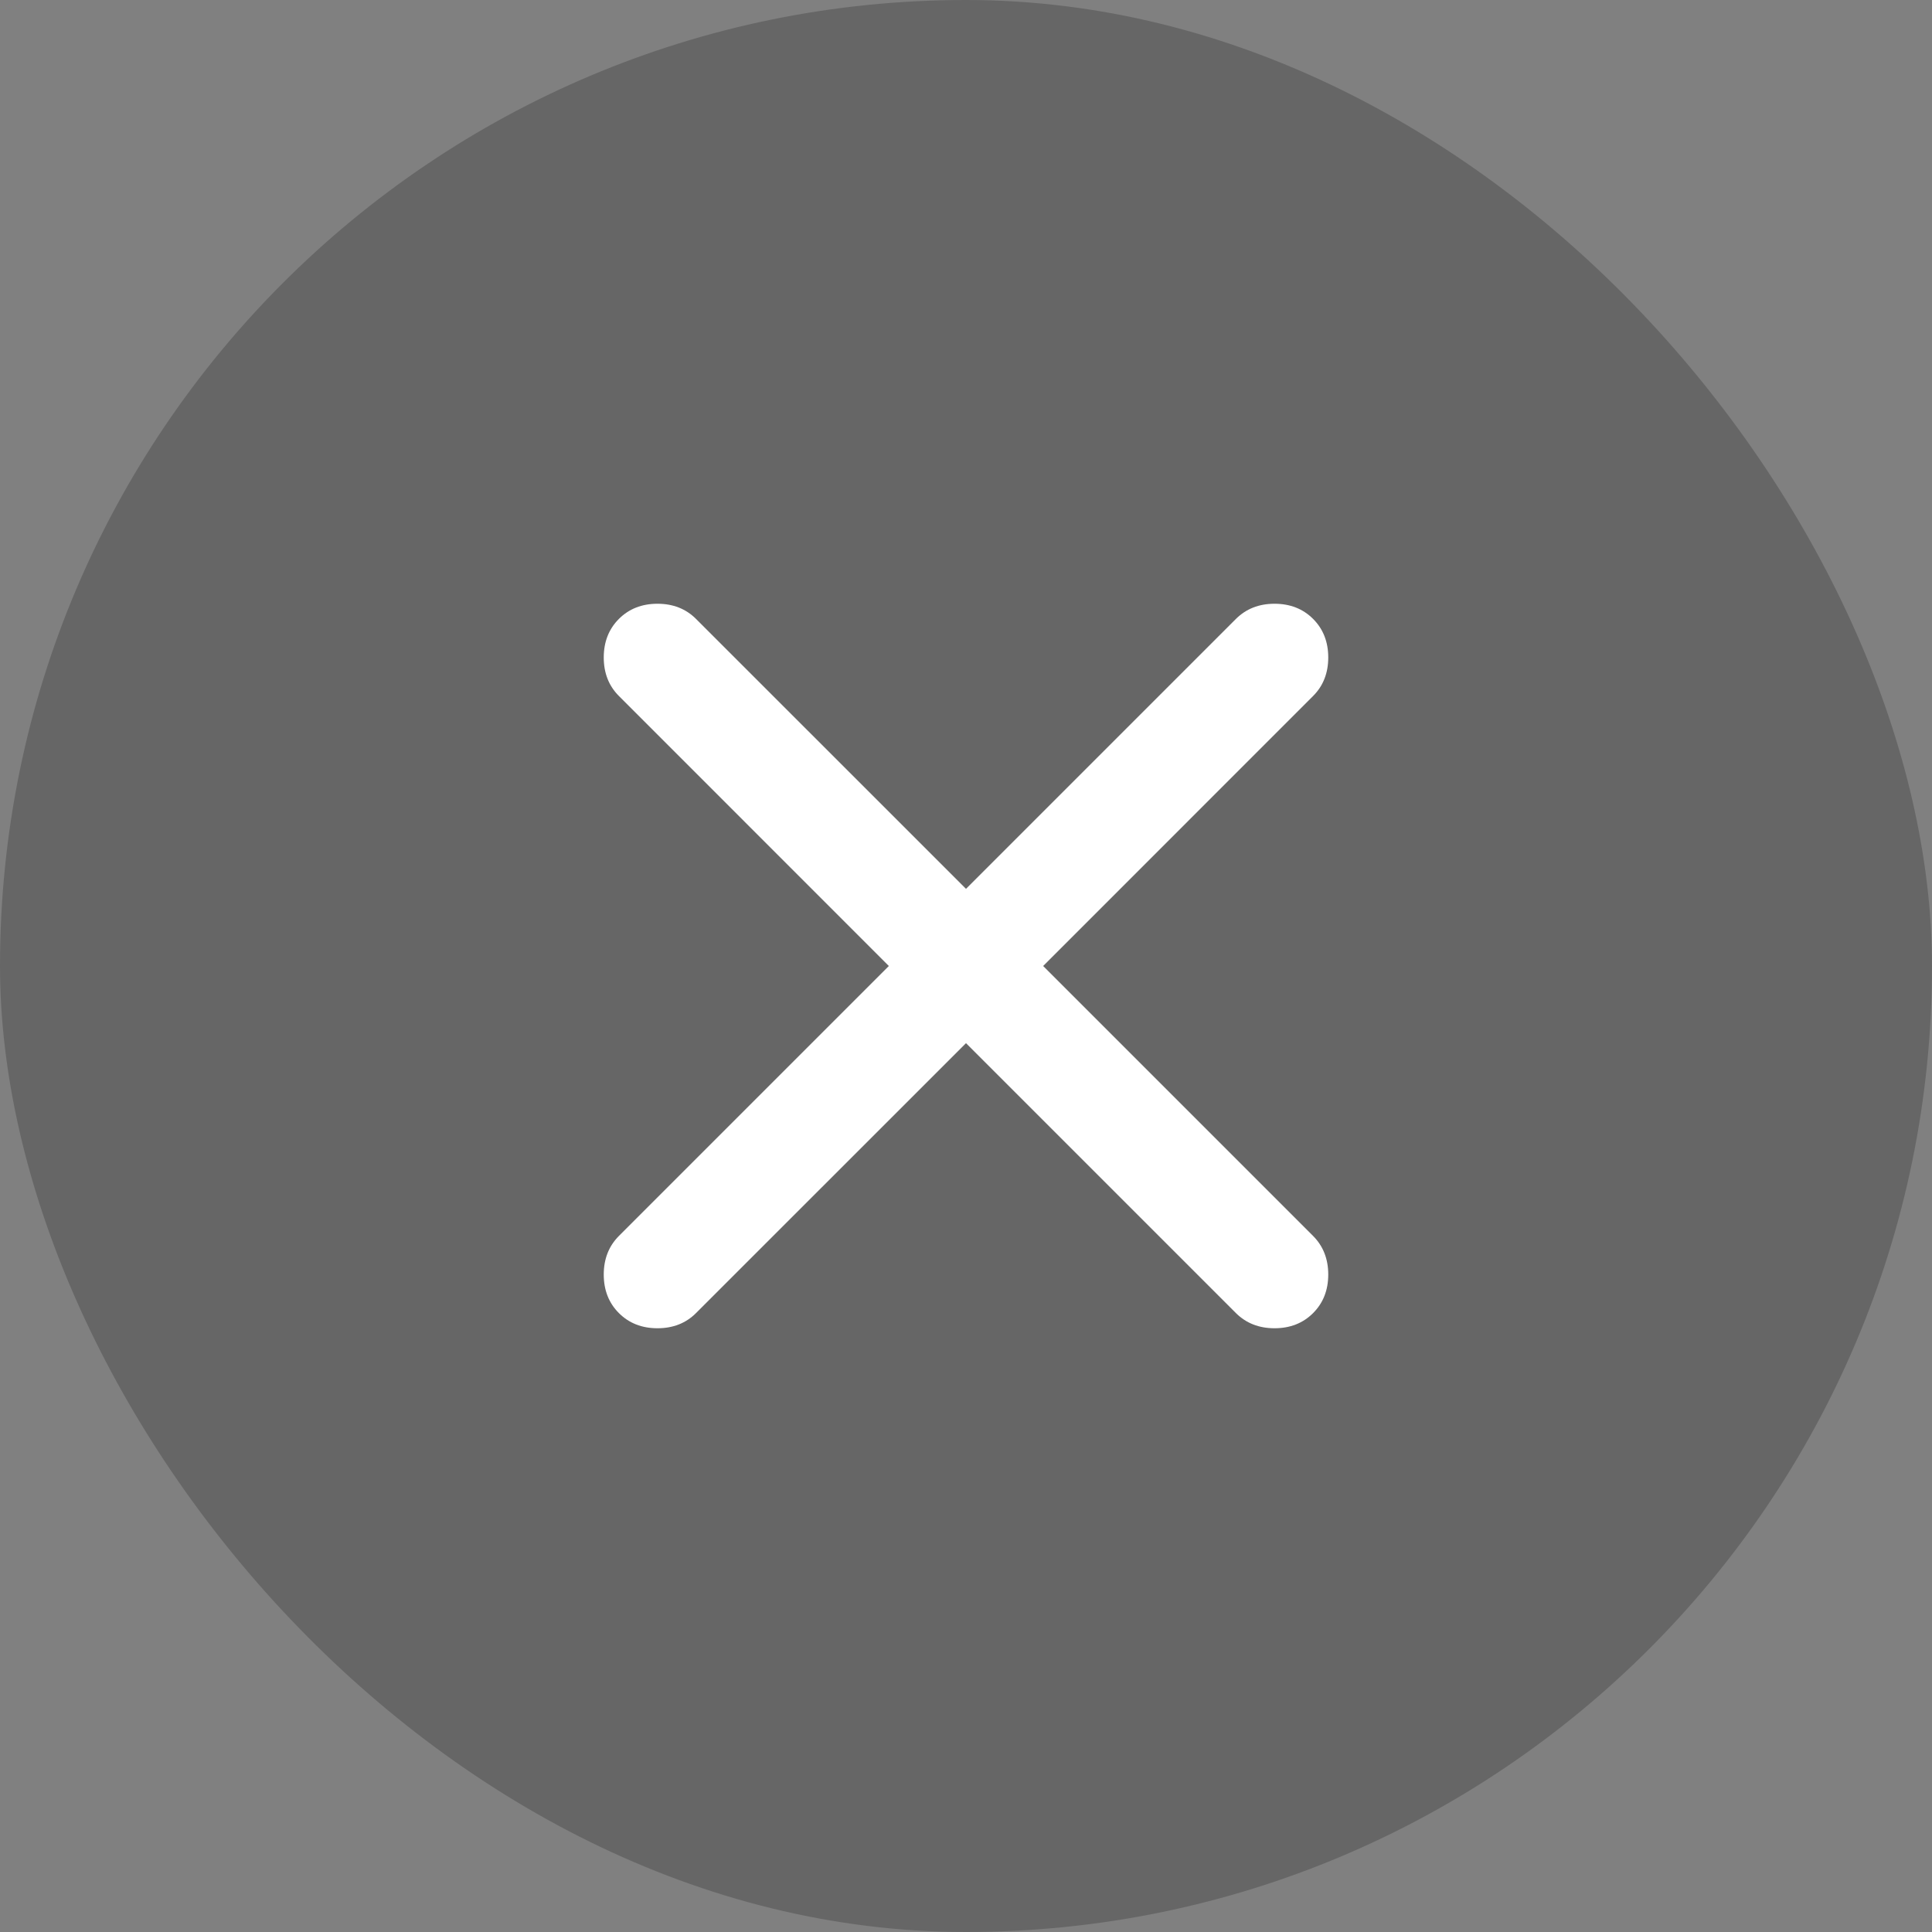 <svg width="32" height="32" viewBox="0 0 32 32" fill="none" xmlns="http://www.w3.org/2000/svg">
<rect x="0" y="0" width="32" height="32" fill="#808080" stroke="none"/>
<rect width="32" height="32" rx="16" fill="black" fill-opacity="0.2"/>
<path d="M16 17.278L11.528 21.749C11.361 21.916 11.148 22 10.89 22C10.631 22 10.418 21.916 10.251 21.749C10.084 21.582 10 21.369 10 21.11C10 20.852 10.084 20.639 10.251 20.471L14.722 16L10.251 11.528C10.084 11.361 10 11.148 10 10.89C10 10.631 10.084 10.418 10.251 10.251C10.418 10.084 10.631 10 10.89 10C11.148 10 11.361 10.084 11.528 10.251L16 14.722L20.471 10.251C20.639 10.084 20.852 10 21.11 10C21.369 10 21.582 10.084 21.749 10.251C21.916 10.418 22 10.631 22 10.89C22 11.148 21.916 11.361 21.749 11.528L17.278 16L21.749 20.471C21.916 20.639 22 20.852 22 21.11C22 21.369 21.916 21.582 21.749 21.749C21.582 21.916 21.369 22 21.11 22C20.852 22 20.639 21.916 20.471 21.749L16 17.278Z" fill="white"/>
</svg>
